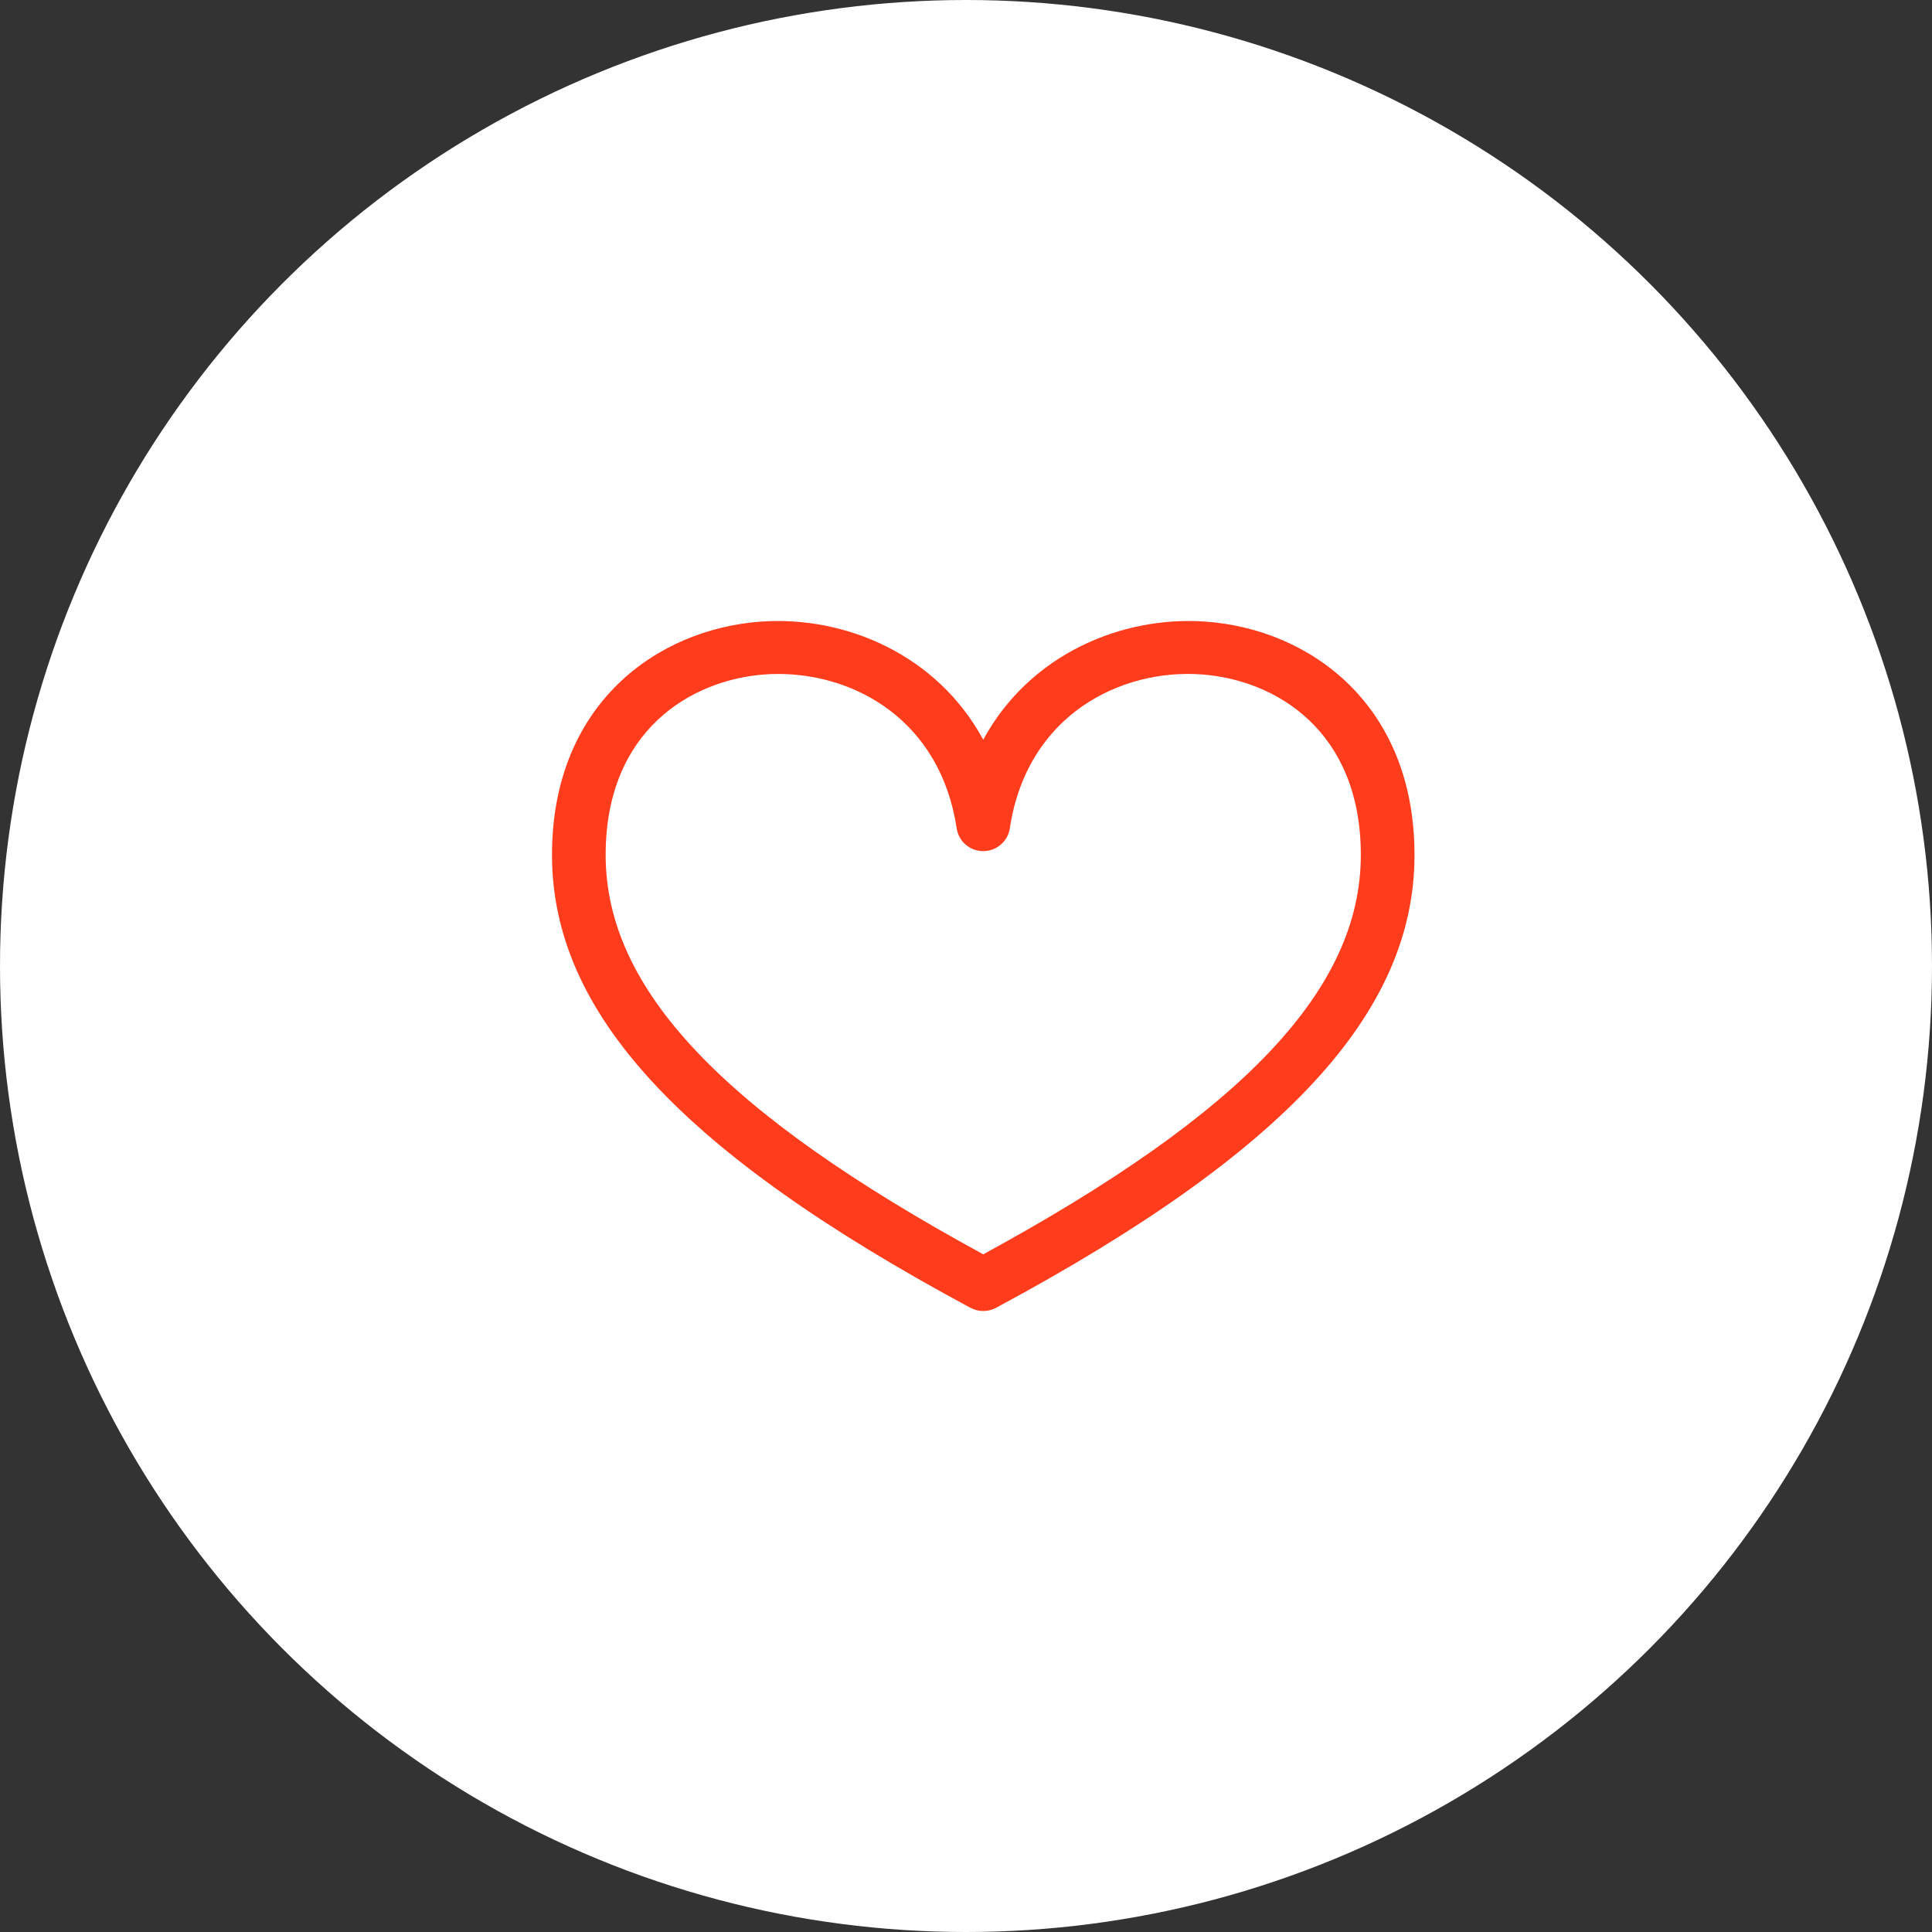 <svg xmlns="http://www.w3.org/2000/svg" width="56" height="56" viewBox="0 0 56 56" fill="none"><rect x="0" y="0" width="56" height="56" fill="#333333" stroke="none"/><circle cx="28" cy="28" r="28" fill="white"></circle><path d="M16 24.781C16 29.353 19.741 33.401 28.128 37.907C28.244 37.969 28.372 38 28.5 38C28.628 38 28.756 37.969 28.872 37.907C37.26 33.401 41 29.353 41 24.781C41 20.413 37.962 18.237 34.95 18.018C32.507 17.841 29.836 18.974 28.5 21.441C27.164 18.974 24.497 17.841 22.05 18.018C19.038 18.237 16 20.413 16 24.781ZM22.164 19.549C22.296 19.539 22.428 19.535 22.561 19.535C24.797 19.535 27.261 20.891 27.731 24.015C27.787 24.391 28.114 24.67 28.5 24.67C28.885 24.67 29.212 24.391 29.269 24.015C29.767 20.704 32.506 19.376 34.836 19.549C36.962 19.704 39.444 21.167 39.444 24.781C39.444 28.659 36.065 32.238 28.5 36.357C20.935 32.238 17.555 28.659 17.555 24.781C17.555 21.167 20.038 19.704 22.164 19.549Z" fill="#FF3D1D"></path></svg>